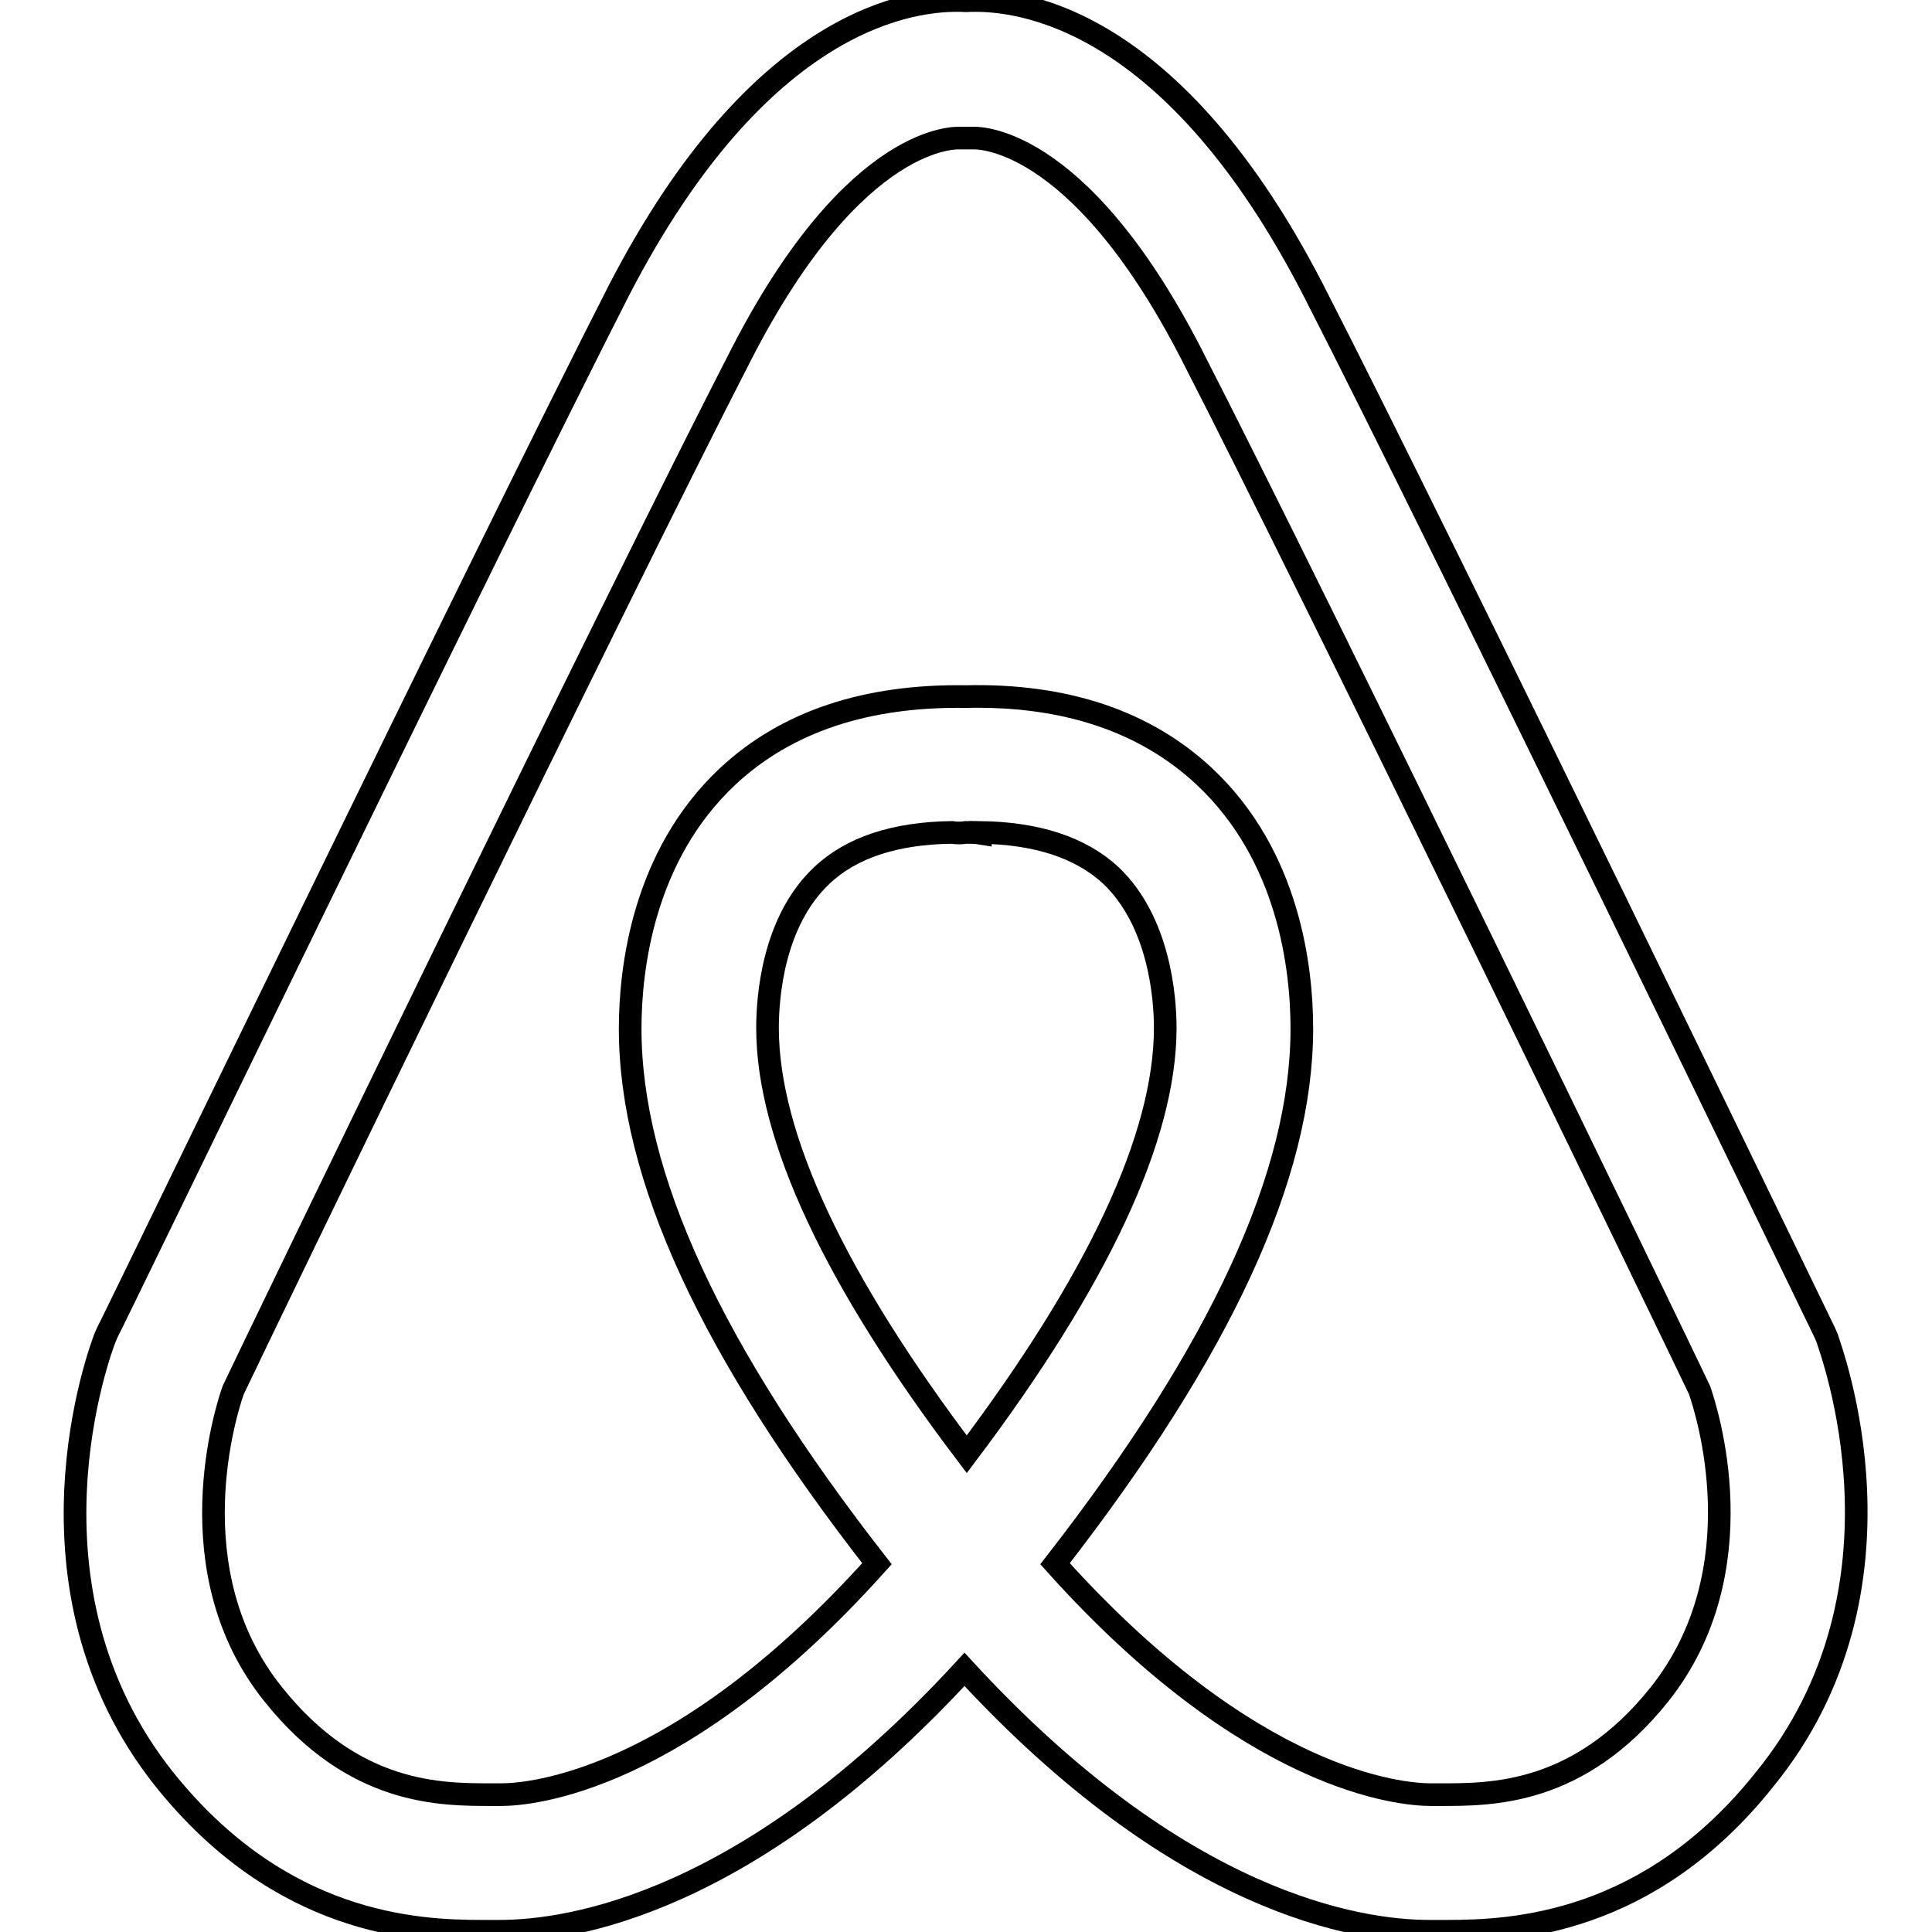 <?xml version="1.0" encoding="utf-8"?>
<!-- Svg Vector Icons : http://www.onlinewebfonts.com/icon -->
<!DOCTYPE svg PUBLIC "-//W3C//DTD SVG 1.1//EN" "http://www.w3.org/Graphics/SVG/1.1/DTD/svg11.dtd">
<svg version="1.1" xmlns="http://www.w3.org/2000/svg" xmlns:xlink="http://www.w3.org/1999/xlink" x="0px" y="0px" viewBox="0 0 256 256" enable-background="new 0 0 256 256" xml:space="preserve">
<g><g><path stroke-width="3" fill-opacity="0" stroke="#000000"  d="M242.1,177.3l-0.3-0.7c-0.5-1-50.4-104.3-67.8-138.2C155.4,2.3,135.2-0.3,128,0.1c-7.1-0.4-27.3,2.2-46,38.4C64.7,72.4,14.8,175.6,14.2,176.6l-0.3,0.7c-0.5,1.3-12.5,32.9,7.9,58.5c15.4,19.2,33.2,20.1,42,20.1c0.5,0,1,0,1.4,0h1c9.4,0,33-3.6,61.6-34.7c28.6,31.1,52.2,34.7,61.6,34.7h1c0.4,0,0.9,0,1.4,0c8.8,0,26.7-0.9,42-20.1C254.6,210.3,242.5,178.7,242.1,177.3z M126.1,110.3L126.1,110.3c0.7,0.1,1.3,0.1,1.9,0c0.6,0,1.3,0,1.9,0.1v-0.1c7.5,0.1,13.3,2,17.3,5.7c6.4,6.1,7.2,16.1,7.2,20.2c0,14.4-8.9,33.4-26.3,56.5c-17.5-23.1-26.4-42.1-26.4-56.5c0-4,0.7-14.1,7.2-20.2C112.8,112.3,118.6,110.4,126.1,110.3z M219.9,224.5c-10.7,13.4-22.3,13.3-29.1,13.3h-1.2c-3.9,0-23.8-1.6-49.8-30.6c22-28.3,32.7-51.5,32.7-70.9c0-8-1.7-22.9-12.9-33.4c-7.8-7.3-18.4-10.9-31.6-10.6c-13.2-0.2-23.8,3.3-31.6,10.6c-11.2,10.5-12.9,25.5-12.9,33.4c0,19.5,10.7,42.7,32.7,70.9c-26,29-45.9,30.6-49.8,30.6h-1.1c-6.9,0-18.4,0.1-29.1-13.3c-13.1-16.3-6.2-37.8-5.3-40.3C34.3,177,81.5,79.4,98.3,46.8c15.2-29.5,28.7-28.5,28.9-28.5c0,0-0.1,0-0.1,0c1,0,2,0,1.8,0c0.1,0,13.7-1,28.9,28.5c16.8,32.7,64.1,130.4,67.4,137.4C226.1,186.8,233,208,219.9,224.5z"/></g></g>
</svg>